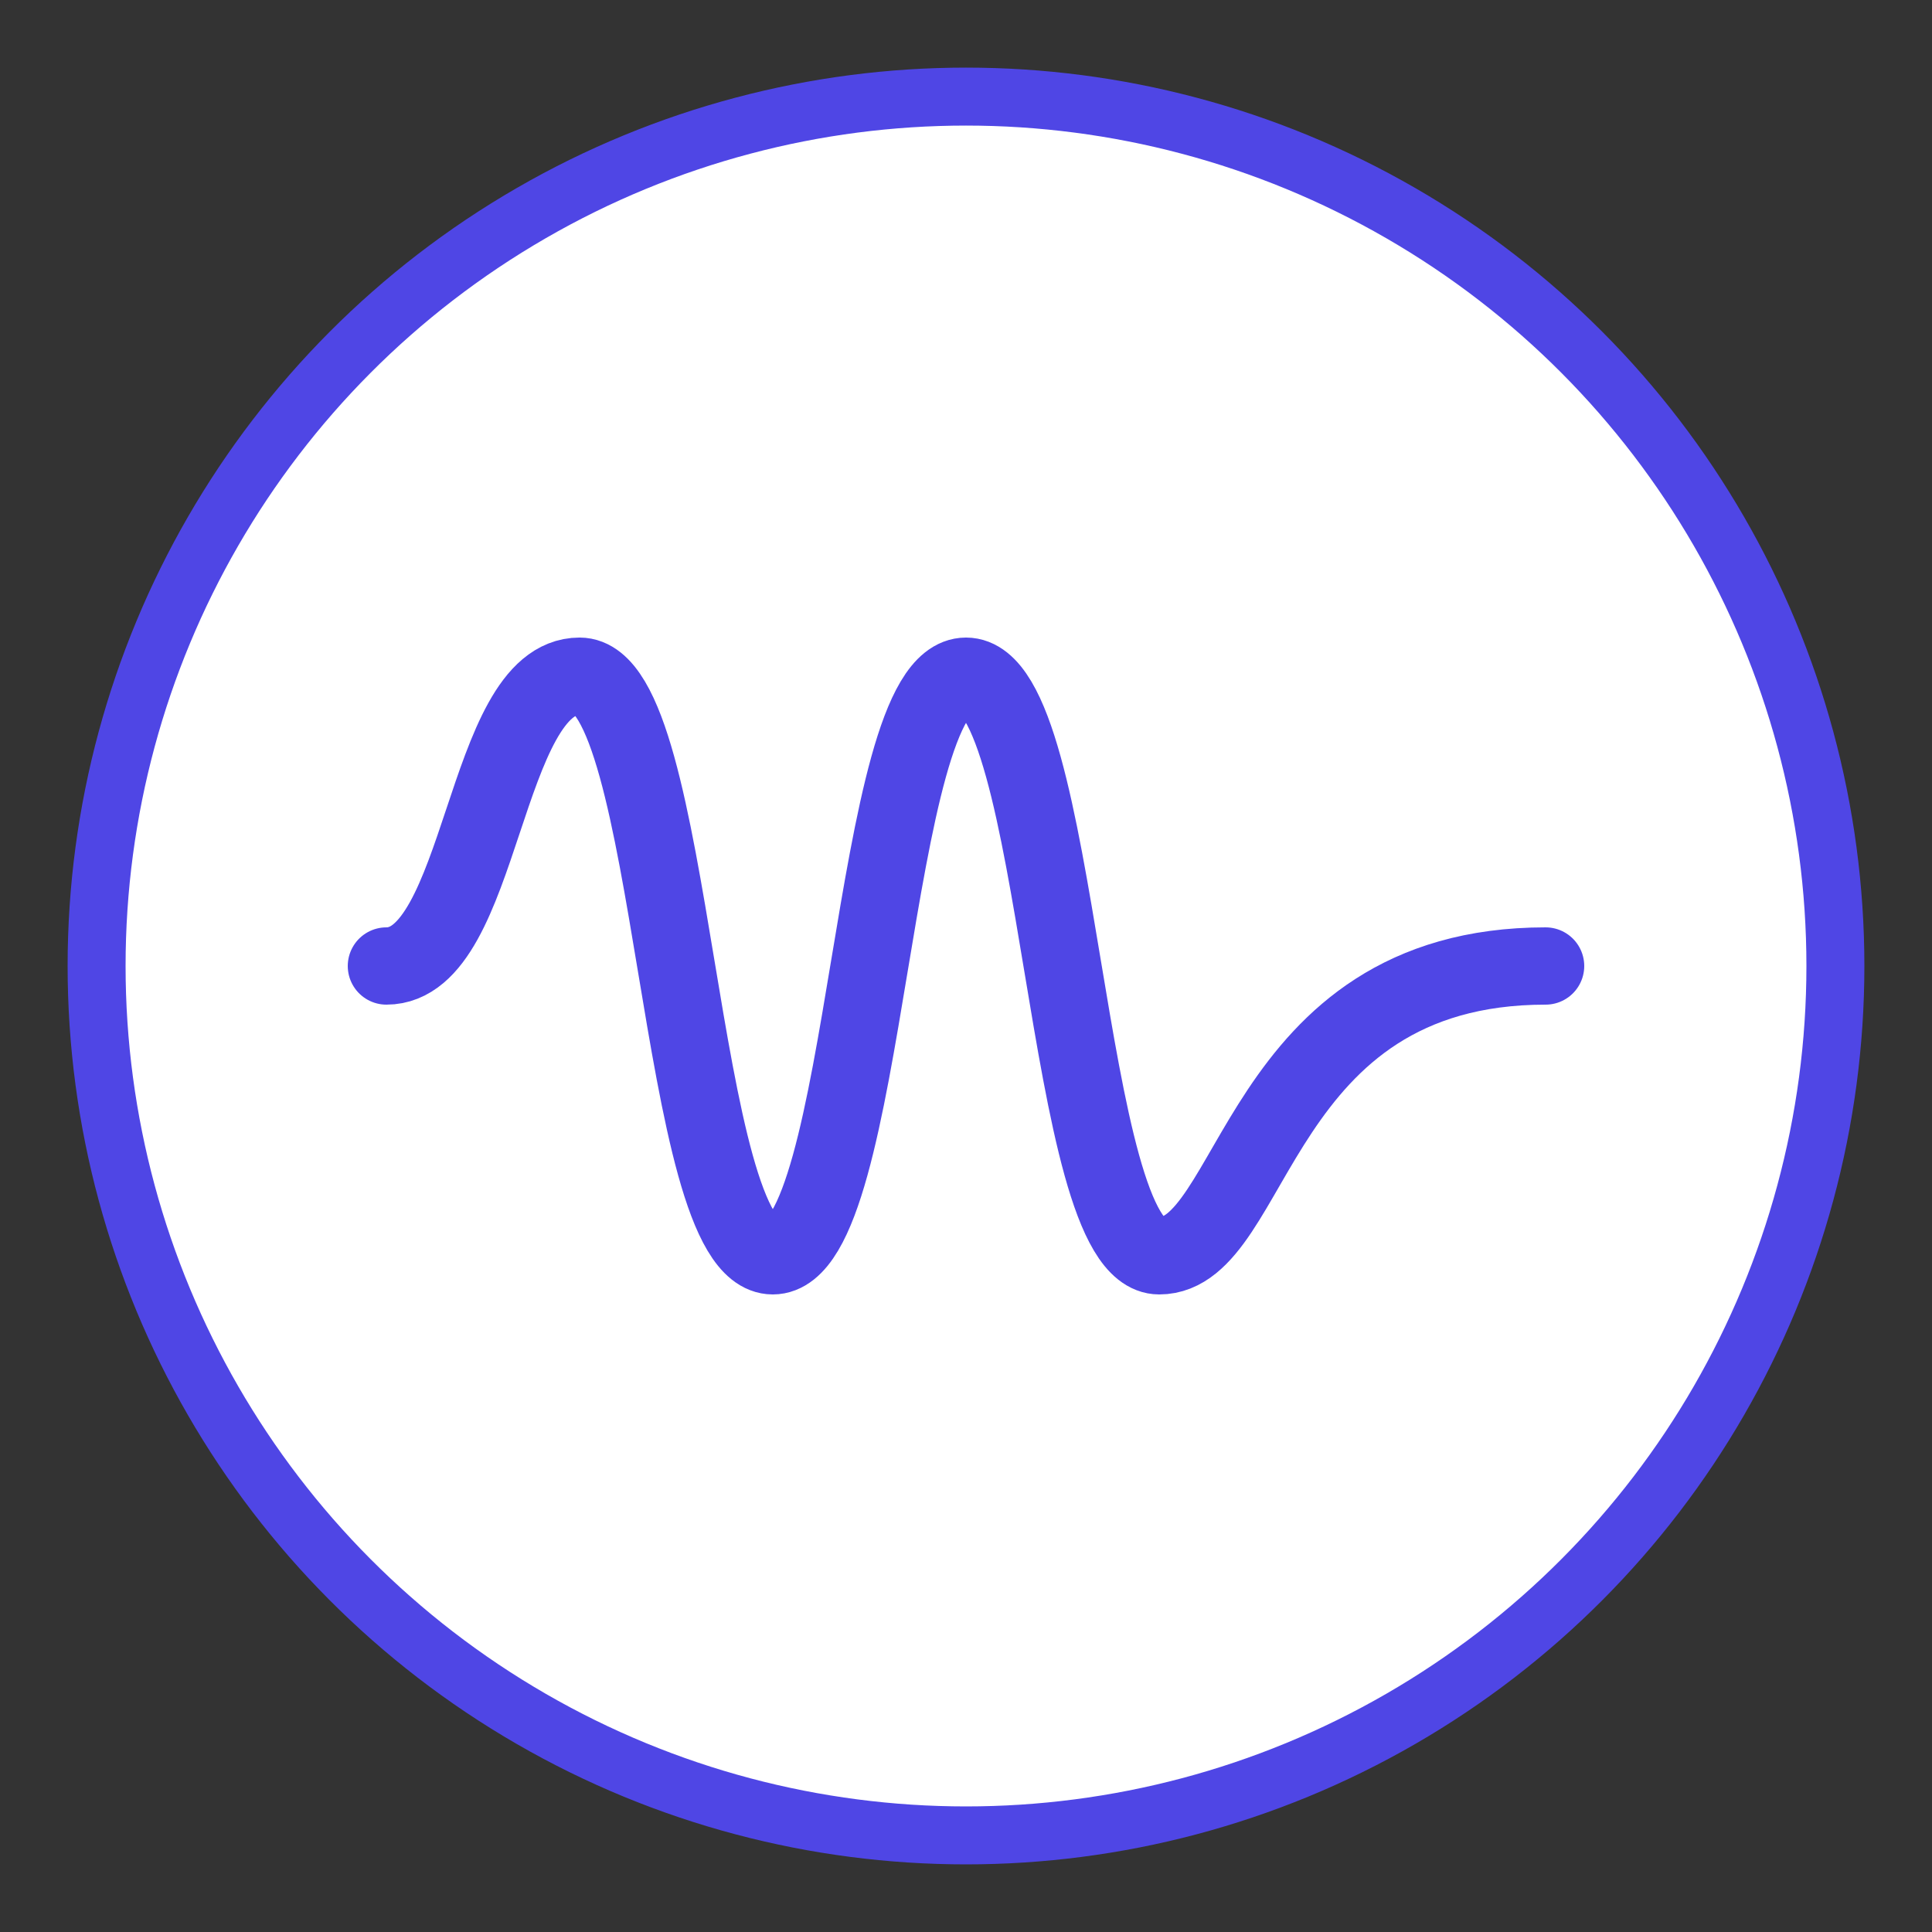 <svg xmlns="http://www.w3.org/2000/svg" viewBox="0 0 100 100" width="32" height="32">
  <rect x="0" y="0" width="100" height="100" fill="#333333" stroke="none"/>
  <circle cx="50" cy="50" r="45" stroke="#4f46e5" stroke-width="3" fill="white"/>
  <path d="M20,50 C25,50 25,35 30,35 C35,35 35,65 40,65 C45,65 45,35 50,35 C55,35 55,65 60,65 C65,65 65,50 80,50" 
        stroke="#4f46e5" stroke-width="4" fill="none" stroke-linecap="round"/>
</svg>